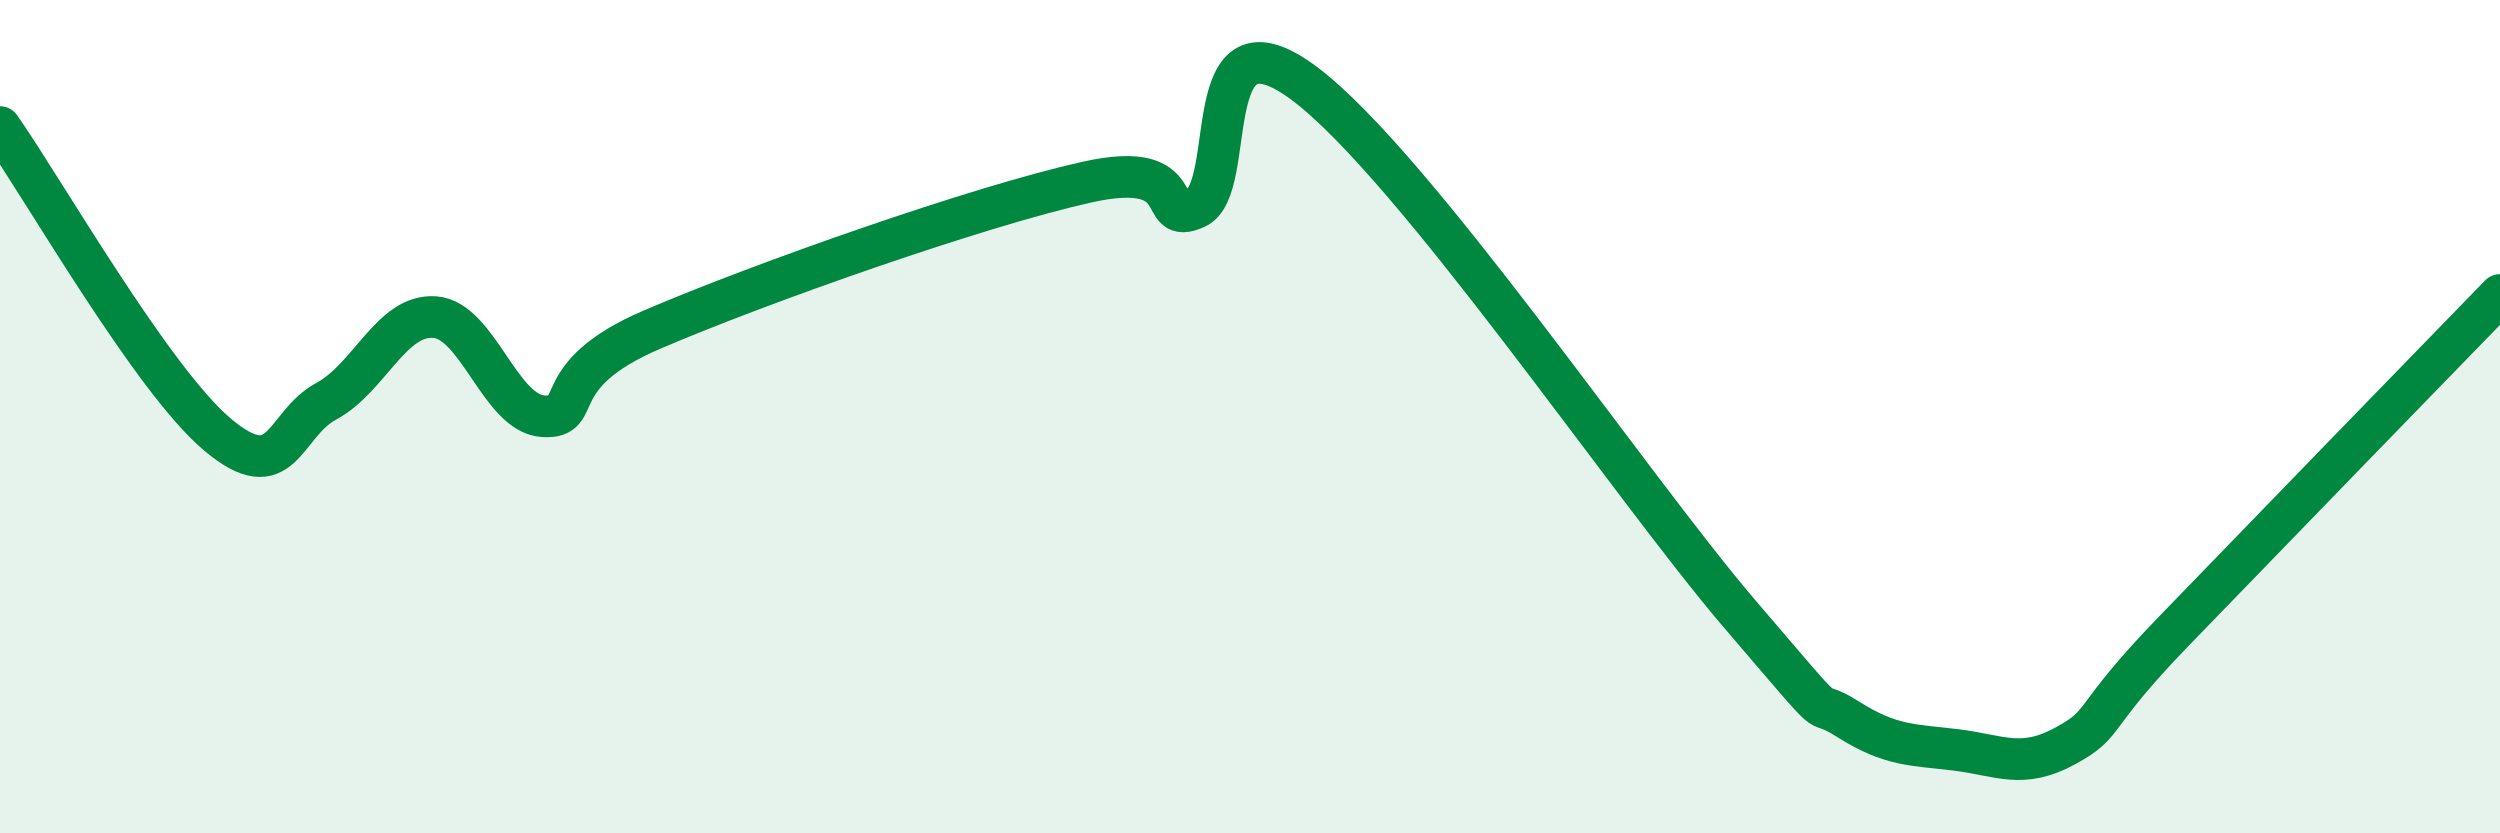 
    <svg width="60" height="20" viewBox="0 0 60 20" xmlns="http://www.w3.org/2000/svg">
      <path
        d="M 0,3.05 C 1.04,4.53 3.65,9.11 5.22,10.43 C 6.79,11.75 6.79,10.19 7.83,9.63 C 8.87,9.07 9.39,7.54 10.43,7.61 C 11.47,7.68 12,9.93 13.04,9.99 C 14.08,10.05 13.04,9.03 15.65,7.91 C 18.26,6.79 23.48,4.95 26.09,4.37 C 28.7,3.79 27.66,5.46 28.7,4.99 C 29.74,4.52 28.69,0.05 31.3,2 C 33.91,3.95 39.13,11.67 41.74,14.72 C 44.35,17.77 43.31,16.6 44.35,17.26 C 45.39,17.92 45.92,17.87 46.96,18 C 48,18.13 48.53,18.47 49.57,17.9 C 50.61,17.33 50.08,17.31 52.17,15.15 C 54.26,12.99 58.43,8.69 60,7.08L60 20L0 20Z"
        fill="#008740"
        opacity="0.1"
        stroke-linecap="round"
        stroke-linejoin="round"
      />
      <path
        d="M 0,3.05 C 1.04,4.53 3.65,9.11 5.22,10.43 C 6.79,11.75 6.79,10.19 7.83,9.63 C 8.87,9.07 9.39,7.54 10.43,7.61 C 11.47,7.68 12,9.93 13.04,9.99 C 14.08,10.05 13.04,9.03 15.65,7.91 C 18.26,6.79 23.48,4.95 26.09,4.37 C 28.7,3.79 27.66,5.46 28.7,4.99 C 29.74,4.52 28.69,0.05 31.3,2 C 33.91,3.95 39.13,11.67 41.74,14.72 C 44.35,17.77 43.31,16.6 44.35,17.26 C 45.39,17.92 45.92,17.87 46.96,18 C 48,18.13 48.53,18.47 49.57,17.9 C 50.61,17.33 50.08,17.31 52.17,15.15 C 54.26,12.99 58.43,8.69 60,7.08"
        stroke="#008740"
        stroke-width="1"
        fill="none"
        stroke-linecap="round"
        stroke-linejoin="round"
      />
    </svg>
  